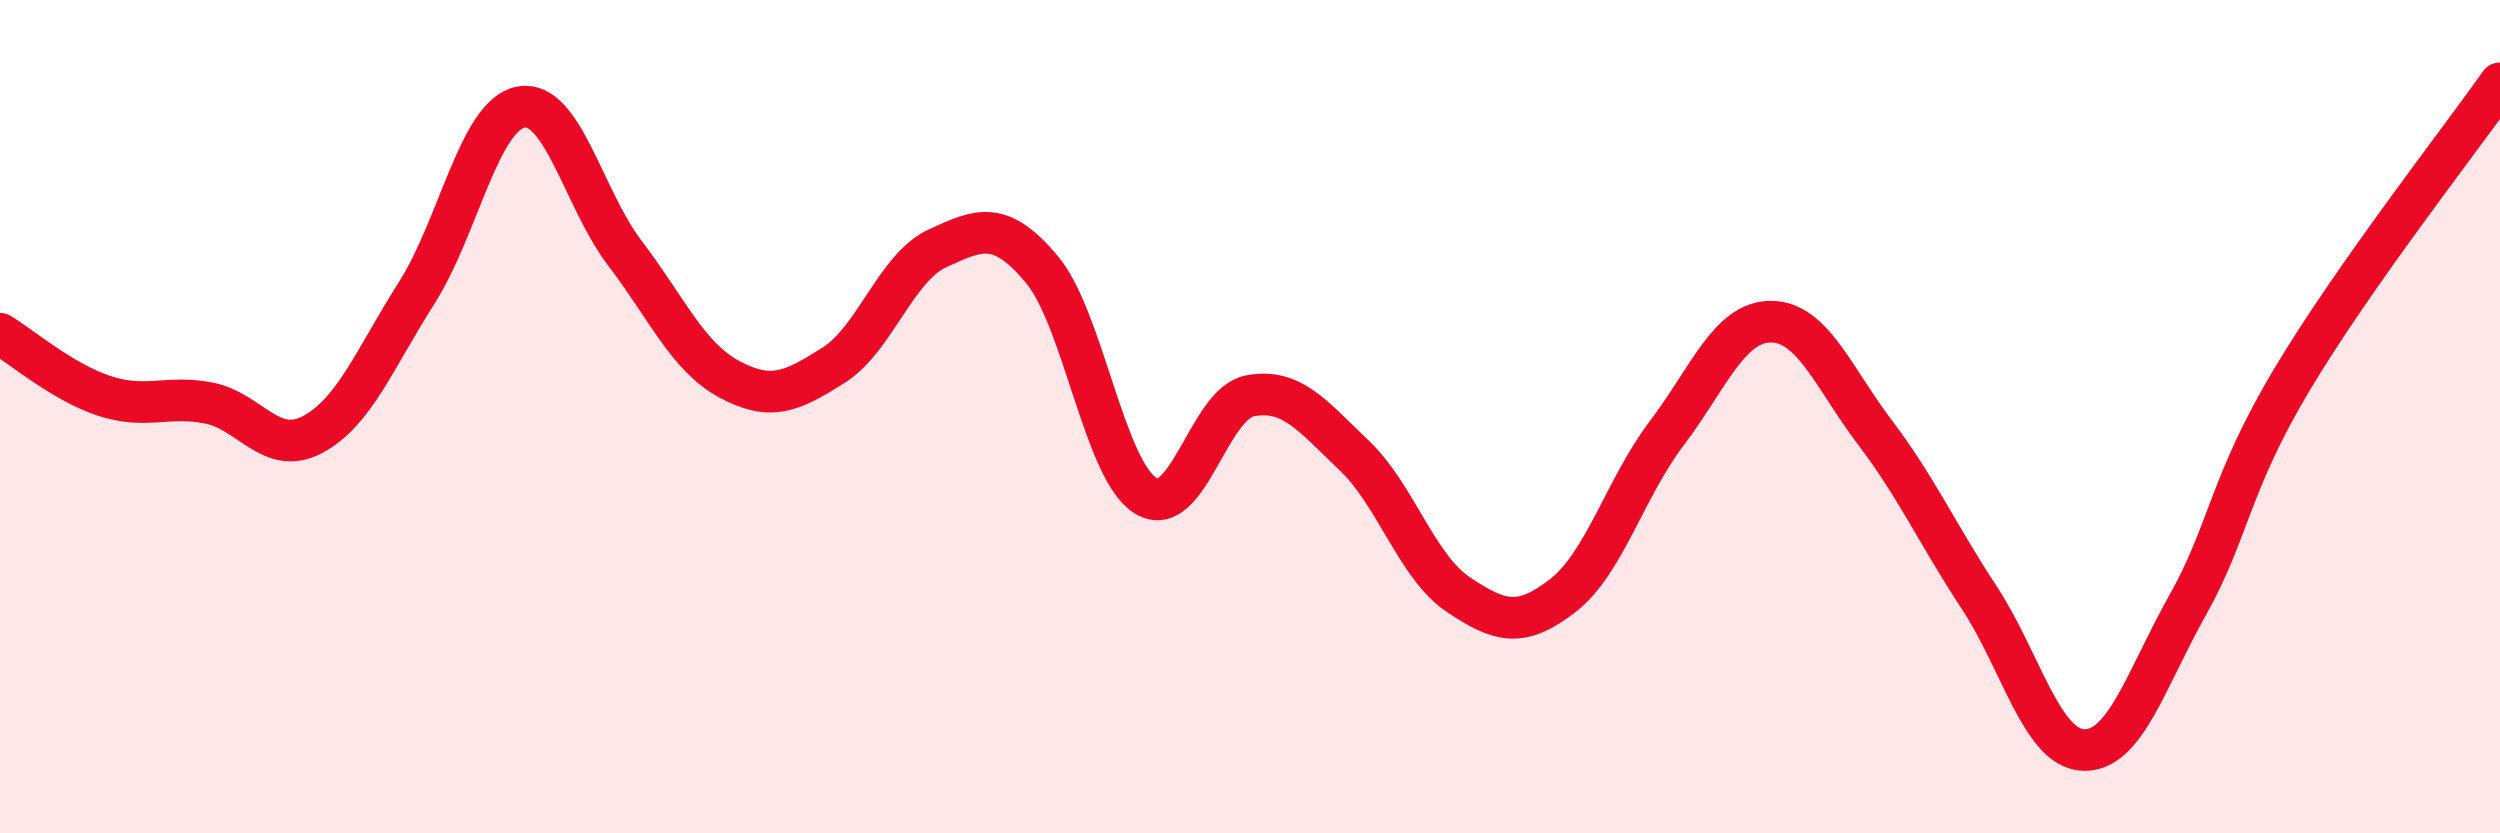 
    <svg width="60" height="20" viewBox="0 0 60 20" xmlns="http://www.w3.org/2000/svg">
      <path
        d="M 0,8.01 C 0.5,8.31 1.5,9.17 2.5,9.5 C 3.5,9.83 4,9.48 5,9.67 C 6,9.86 6.5,10.96 7.5,10.43 C 8.5,9.9 9,8.6 10,7.03 C 11,5.46 11.5,2.76 12.5,2.57 C 13.5,2.38 14,4.77 15,6.08 C 16,7.39 16.5,8.56 17.5,9.1 C 18.5,9.64 19,9.4 20,8.77 C 21,8.14 21.5,6.42 22.5,5.96 C 23.5,5.5 24,5.27 25,6.46 C 26,7.65 26.5,11.29 27.5,11.9 C 28.5,12.51 29,9.69 30,9.5 C 31,9.31 31.5,9.98 32.5,10.93 C 33.5,11.88 34,13.6 35,14.27 C 36,14.94 36.5,15.07 37.5,14.3 C 38.5,13.53 39,11.72 40,10.4 C 41,9.08 41.5,7.72 42.5,7.72 C 43.5,7.72 44,9.06 45,10.38 C 46,11.7 46.5,12.82 47.5,14.34 C 48.5,15.86 49,17.96 50,18 C 51,18.04 51.5,16.31 52.5,14.53 C 53.5,12.75 53.5,11.63 55,9.12 C 56.5,6.61 59,3.42 60,2L60 20L0 20Z"
        fill="#EB0A25"
        opacity="0.1"
        stroke-linecap="round"
        stroke-linejoin="round"
      />
      <path
        d="M 0,8.01 C 0.5,8.31 1.5,9.17 2.5,9.5 C 3.5,9.83 4,9.48 5,9.67 C 6,9.86 6.5,10.96 7.5,10.43 C 8.5,9.9 9,8.6 10,7.03 C 11,5.46 11.5,2.76 12.5,2.57 C 13.5,2.38 14,4.77 15,6.08 C 16,7.39 16.5,8.56 17.5,9.1 C 18.5,9.64 19,9.4 20,8.77 C 21,8.14 21.5,6.42 22.5,5.96 C 23.5,5.5 24,5.27 25,6.46 C 26,7.65 26.5,11.29 27.5,11.9 C 28.5,12.51 29,9.69 30,9.5 C 31,9.31 31.5,9.98 32.5,10.93 C 33.5,11.88 34,13.6 35,14.27 C 36,14.94 36.5,15.07 37.5,14.3 C 38.5,13.53 39,11.72 40,10.4 C 41,9.08 41.5,7.72 42.5,7.72 C 43.5,7.72 44,9.06 45,10.38 C 46,11.7 46.5,12.82 47.5,14.34 C 48.5,15.86 49,17.96 50,18 C 51,18.04 51.5,16.31 52.5,14.53 C 53.5,12.75 53.5,11.63 55,9.12 C 56.5,6.61 59,3.42 60,2"
        stroke="#EB0A25"
        stroke-width="1"
        fill="none"
        stroke-linecap="round"
        stroke-linejoin="round"
      />
    </svg>
  